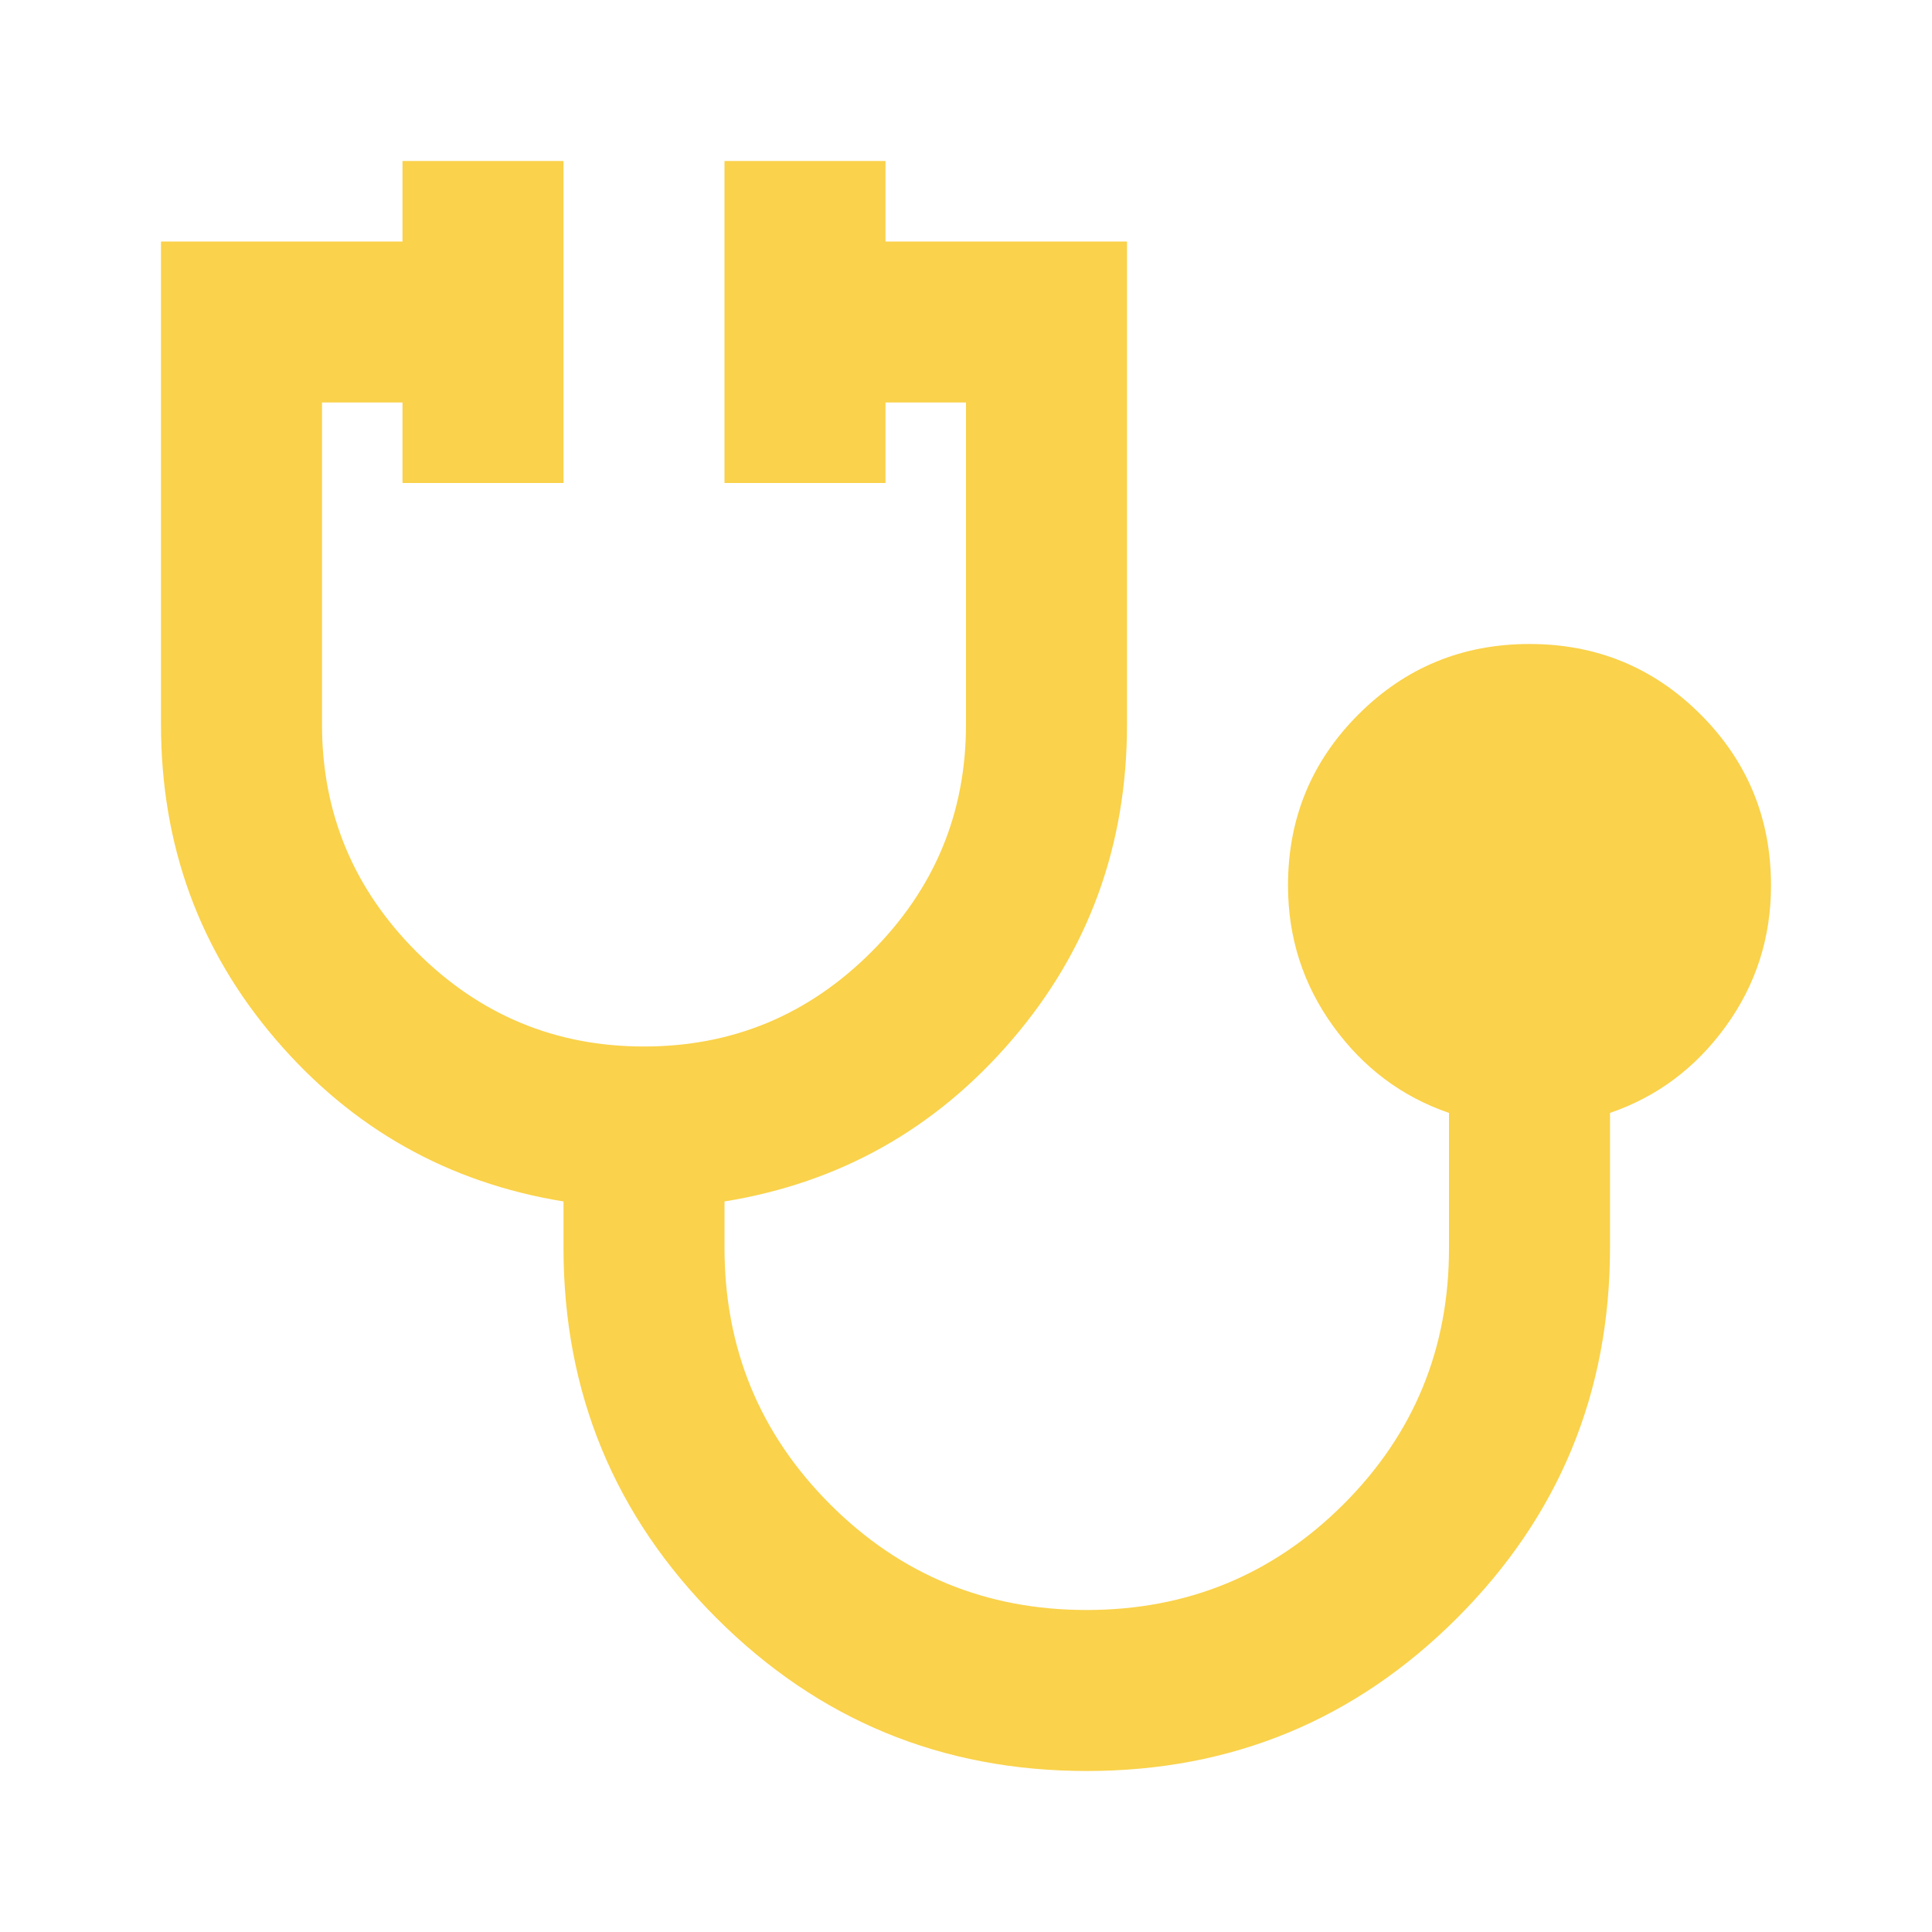 <svg width="48" height="48" viewBox="0 0 48 48" fill="none" xmlns="http://www.w3.org/2000/svg">
<path d="M27 44C23.4 44 20.333 42.733 17.8 40.2C15.267 37.667 14 34.6 14 31V29.85C11.133 29.383 8.75 28.041 6.85 25.824C4.95 23.607 4 20.999 4 18V6H10V4H14V12H10V10H8V18C8 20.2 8.783 22.083 10.35 23.65C11.917 25.217 13.8 26 16 26C18.2 26 20.083 25.217 21.65 23.65C23.217 22.083 24 20.2 24 18V10H22V12H18V4H22V6H28V18C28 21 27.05 23.609 25.15 25.826C23.25 28.043 20.867 29.385 18 29.85V31C18 33.5 18.875 35.625 20.626 37.376C22.377 39.127 24.501 40.001 27 40C29.499 39.999 31.624 39.124 33.376 37.376C35.128 35.628 36.003 33.503 36 31V27.65C34.833 27.25 33.875 26.533 33.126 25.5C32.377 24.467 32.001 23.3 32 22C32 20.333 32.583 18.917 33.75 17.75C34.917 16.583 36.333 16 38 16C39.667 16 41.083 16.583 42.25 17.75C43.417 18.917 44 20.333 44 22C44 23.3 43.625 24.467 42.876 25.5C42.127 26.533 41.168 27.25 40 27.65V31C40 34.6 38.733 37.667 36.2 40.2C33.667 42.733 30.6 44 27 44Z" fill="#FAD24B"/>
</svg>
